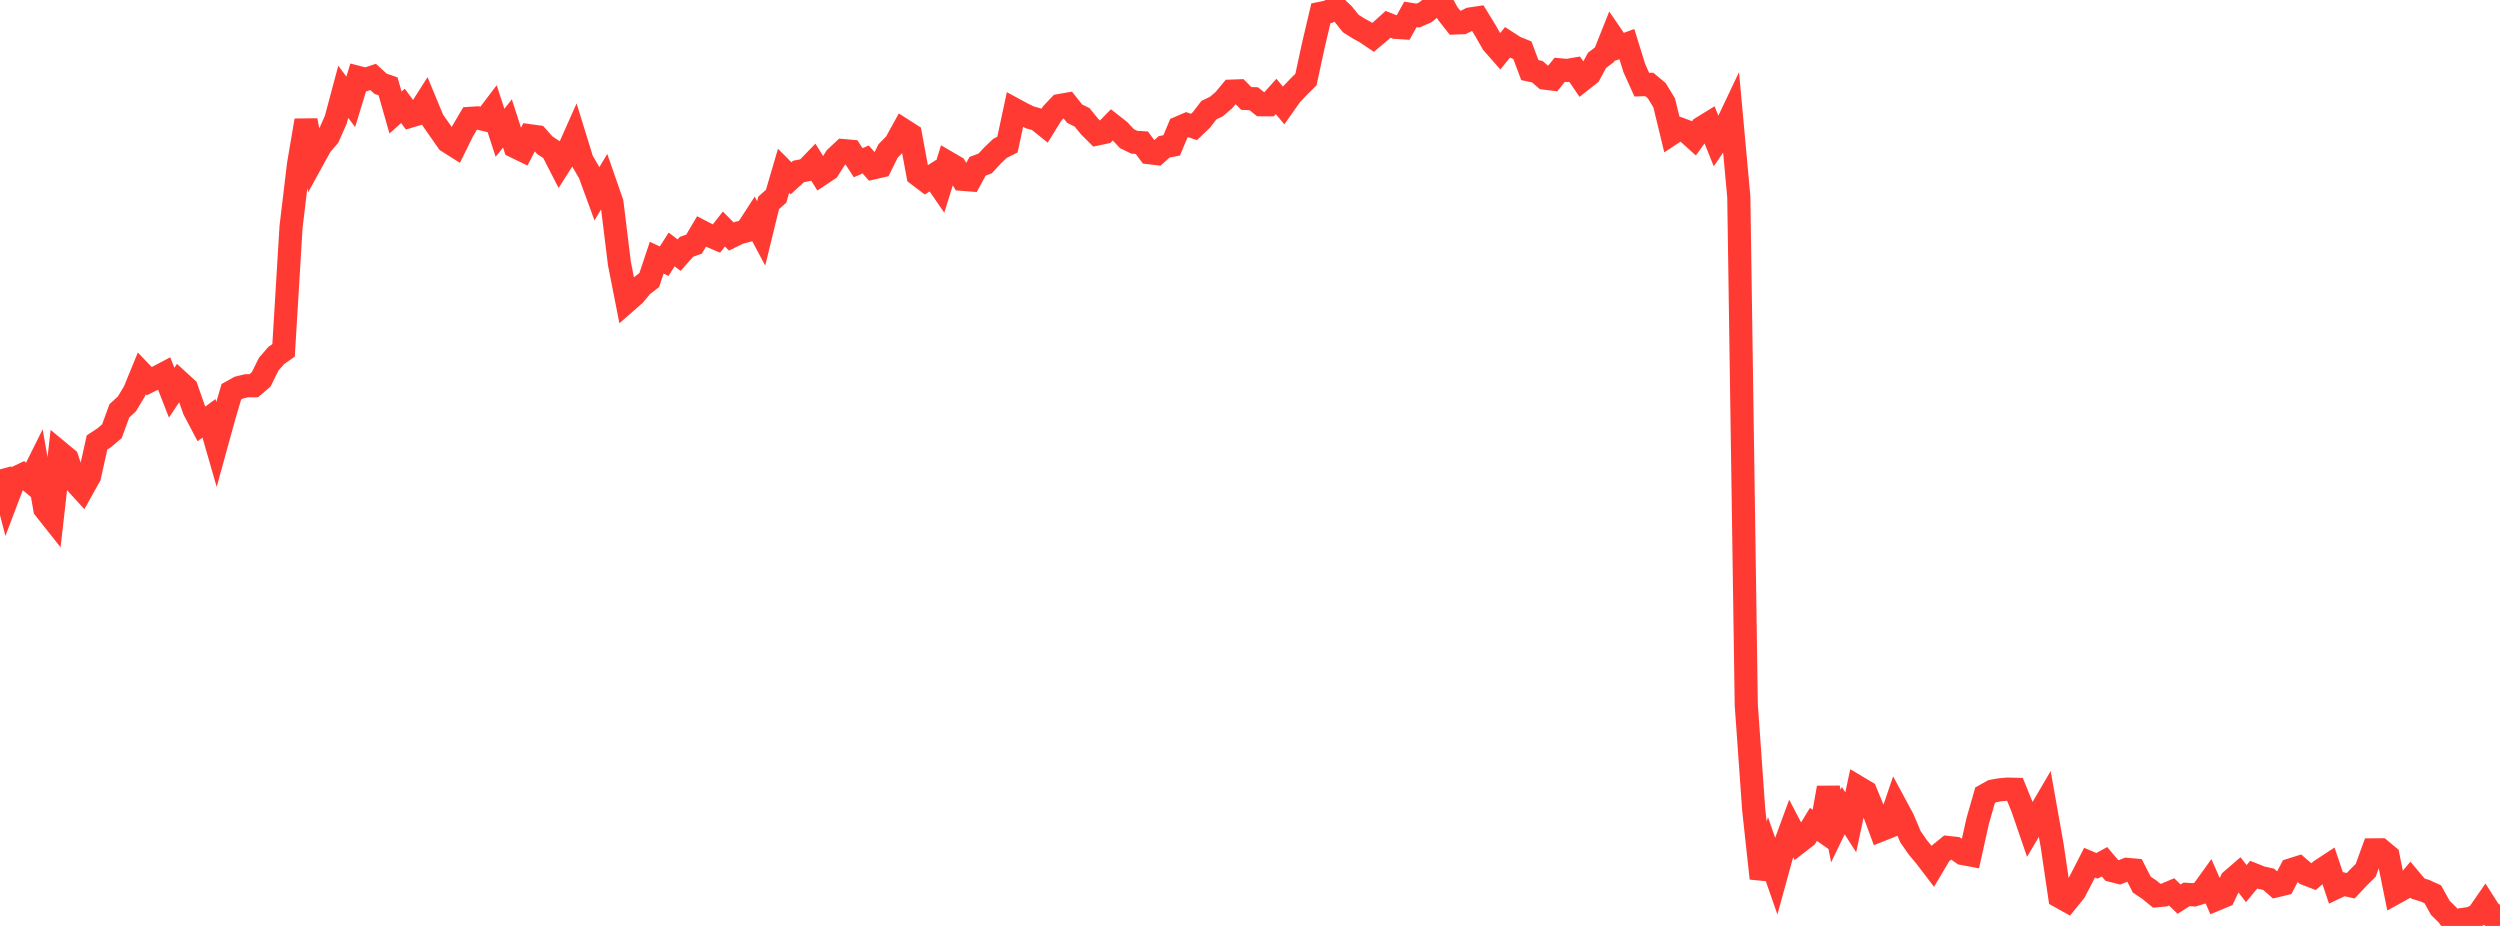 <?xml version="1.0" standalone="no"?>
<!DOCTYPE svg PUBLIC "-//W3C//DTD SVG 1.1//EN" "http://www.w3.org/Graphics/SVG/1.1/DTD/svg11.dtd">

<svg width="135" height="50" viewBox="0 0 135 50" preserveAspectRatio="none" 
  xmlns="http://www.w3.org/2000/svg"
  xmlns:xlink="http://www.w3.org/1999/xlink">


<polyline points="0.0, 25.342 0.403, 26.889 0.806, 25.827 1.209, 25.635 1.612, 25.974 2.015, 25.164 2.418, 27.473 2.821, 27.981 3.224, 24.433 3.627, 24.767 4.03, 25.99 4.433, 26.433 4.836, 25.712 5.239, 23.894 5.642, 23.629 6.045, 23.282 6.448, 22.181 6.851, 21.813 7.254, 21.146 7.657, 20.162 8.06, 20.583 8.463, 20.385 8.866, 20.172 9.269, 21.205 9.672, 20.601 10.075, 20.968 10.478, 22.122 10.881, 22.888 11.284, 22.588 11.687, 23.988 12.09, 22.525 12.493, 21.157 12.896, 20.932 13.299, 20.833 13.701, 20.83 14.104, 20.486 14.507, 19.671 14.91, 19.203 15.313, 18.918 15.716, 12.258 16.119, 8.887 16.522, 6.504 16.925, 8.572 17.328, 7.841 17.731, 7.373 18.134, 6.463 18.537, 4.957 18.94, 5.499 19.343, 4.184 19.746, 4.288 20.149, 4.154 20.552, 4.523 20.955, 4.663 21.358, 6.076 21.761, 5.715 22.164, 6.269 22.567, 6.149 22.97, 5.515 23.373, 6.488 23.776, 7.065 24.179, 7.641 24.582, 7.895 24.985, 7.078 25.388, 6.392 25.791, 6.366 26.194, 6.462 26.597, 5.931 27.0, 7.171 27.403, 6.665 27.806, 7.916 28.209, 8.112 28.612, 7.331 29.015, 7.387 29.418, 7.842 29.821, 8.109 30.224, 8.896 30.627, 8.264 31.03, 7.359 31.433, 8.666 31.836, 9.356 32.239, 10.458 32.642, 9.783 33.045, 10.943 33.448, 14.227 33.851, 16.273 34.254, 15.92 34.657, 15.435 35.06, 15.122 35.463, 13.917 35.866, 14.103 36.269, 13.469 36.672, 13.779 37.075, 13.325 37.478, 13.184 37.881, 12.504 38.284, 12.712 38.687, 12.883 39.09, 12.367 39.493, 12.774 39.896, 12.576 40.299, 12.467 40.701, 11.847 41.104, 12.603 41.507, 10.956 41.91, 10.598 42.313, 9.223 42.716, 9.629 43.119, 9.259 43.522, 9.181 43.925, 8.766 44.328, 9.412 44.731, 9.144 45.134, 8.508 45.537, 8.132 45.94, 8.167 46.343, 8.787 46.746, 8.609 47.149, 9.066 47.552, 8.973 47.955, 8.155 48.358, 7.743 48.761, 7.011 49.164, 7.269 49.567, 9.439 49.97, 9.744 50.373, 9.488 50.776, 10.074 51.179, 8.78 51.582, 9.015 51.985, 9.683 52.388, 9.715 52.791, 8.978 53.194, 8.829 53.597, 8.395 54.0, 8.011 54.403, 7.808 54.806, 5.924 55.209, 6.143 55.612, 6.338 56.015, 6.45 56.418, 6.774 56.821, 6.123 57.224, 5.699 57.627, 5.628 58.03, 6.138 58.433, 6.336 58.836, 6.833 59.239, 7.235 59.642, 7.15 60.045, 6.737 60.448, 7.052 60.851, 7.485 61.254, 7.682 61.657, 7.705 62.06, 8.246 62.463, 8.293 62.866, 7.93 63.269, 7.85 63.672, 6.895 64.075, 6.721 64.478, 6.855 64.881, 6.47 65.284, 5.945 65.687, 5.752 66.09, 5.408 66.493, 4.921 66.896, 4.907 67.299, 5.317 67.701, 5.33 68.104, 5.655 68.507, 5.657 68.91, 5.208 69.313, 5.69 69.716, 5.118 70.119, 4.695 70.522, 4.294 70.925, 2.431 71.328, 0.717 71.731, 0.636 72.134, 0.383 72.537, 0.765 72.94, 1.269 73.343, 1.524 73.746, 1.747 74.149, 2.018 74.552, 1.677 74.955, 1.313 75.358, 1.474 75.761, 1.501 76.164, 0.776 76.567, 0.841 76.97, 0.664 77.373, 0.341 77.776, 0.0 78.179, 0.728 78.582, 1.24 78.985, 1.224 79.388, 1.026 79.791, 0.965 80.194, 1.62 80.597, 2.327 81.0, 2.785 81.403, 2.289 81.806, 2.549 82.209, 2.713 82.612, 3.786 83.015, 3.872 83.418, 4.218 83.821, 4.269 84.224, 3.769 84.627, 3.805 85.03, 3.736 85.433, 4.325 85.836, 4.006 86.239, 3.261 86.642, 2.953 87.045, 1.941 87.448, 2.53 87.851, 2.38 88.254, 3.68 88.657, 4.573 89.06, 4.559 89.463, 4.894 89.866, 5.555 90.269, 7.216 90.672, 6.95 91.075, 7.1 91.478, 7.465 91.881, 6.907 92.284, 6.659 92.687, 7.663 93.09, 7.075 93.493, 6.226 93.896, 10.642 94.299, 38.066 94.701, 43.736 95.104, 47.432 95.507, 46.127 95.91, 47.282 96.313, 45.817 96.716, 44.722 97.119, 45.492 97.522, 45.18 97.925, 44.517 98.328, 44.798 98.731, 42.538 99.134, 44.608 99.537, 43.776 99.94, 44.406 100.343, 42.519 100.746, 42.759 101.149, 43.736 101.552, 44.823 101.955, 44.663 102.358, 43.481 102.761, 44.229 103.164, 45.183 103.567, 45.763 103.97, 46.244 104.373, 46.773 104.776, 46.092 105.179, 45.764 105.582, 45.808 105.985, 46.089 106.388, 46.164 106.791, 44.351 107.194, 42.942 107.597, 42.718 108.0, 42.649 108.403, 42.613 108.806, 42.622 109.209, 43.615 109.612, 44.786 110.015, 44.104 110.418, 43.416 110.821, 45.685 111.224, 48.418 111.627, 48.642 112.03, 48.146 112.433, 47.371 112.836, 46.584 113.239, 46.755 113.642, 46.534 114.045, 47.008 114.448, 47.11 114.851, 46.946 115.254, 46.982 115.657, 47.77 116.06, 48.039 116.463, 48.371 116.866, 48.332 117.269, 48.162 117.672, 48.554 118.075, 48.296 118.478, 48.323 118.881, 48.202 119.284, 47.643 119.687, 48.559 120.09, 48.392 120.493, 47.544 120.896, 47.195 121.299, 47.716 121.701, 47.232 122.104, 47.393 122.507, 47.482 122.91, 47.836 123.313, 47.739 123.716, 46.969 124.119, 46.842 124.522, 47.191 124.925, 47.345 125.328, 46.998 125.731, 46.733 126.134, 47.931 126.537, 47.74 126.94, 47.83 127.343, 47.399 127.746, 47.002 128.149, 45.893 128.552, 45.89 128.955, 46.225 129.358, 48.209 129.761, 47.987 130.164, 47.503 130.567, 47.982 130.97, 48.109 131.373, 48.293 131.776, 49.022 132.179, 49.418 132.582, 50.0 132.985, 49.652 133.388, 49.596 133.791, 49.421 134.194, 48.838 134.597, 49.469 135.0, 48.857" fill="none" stroke="#ff3a33" stroke-width="1.25"/>

</svg>